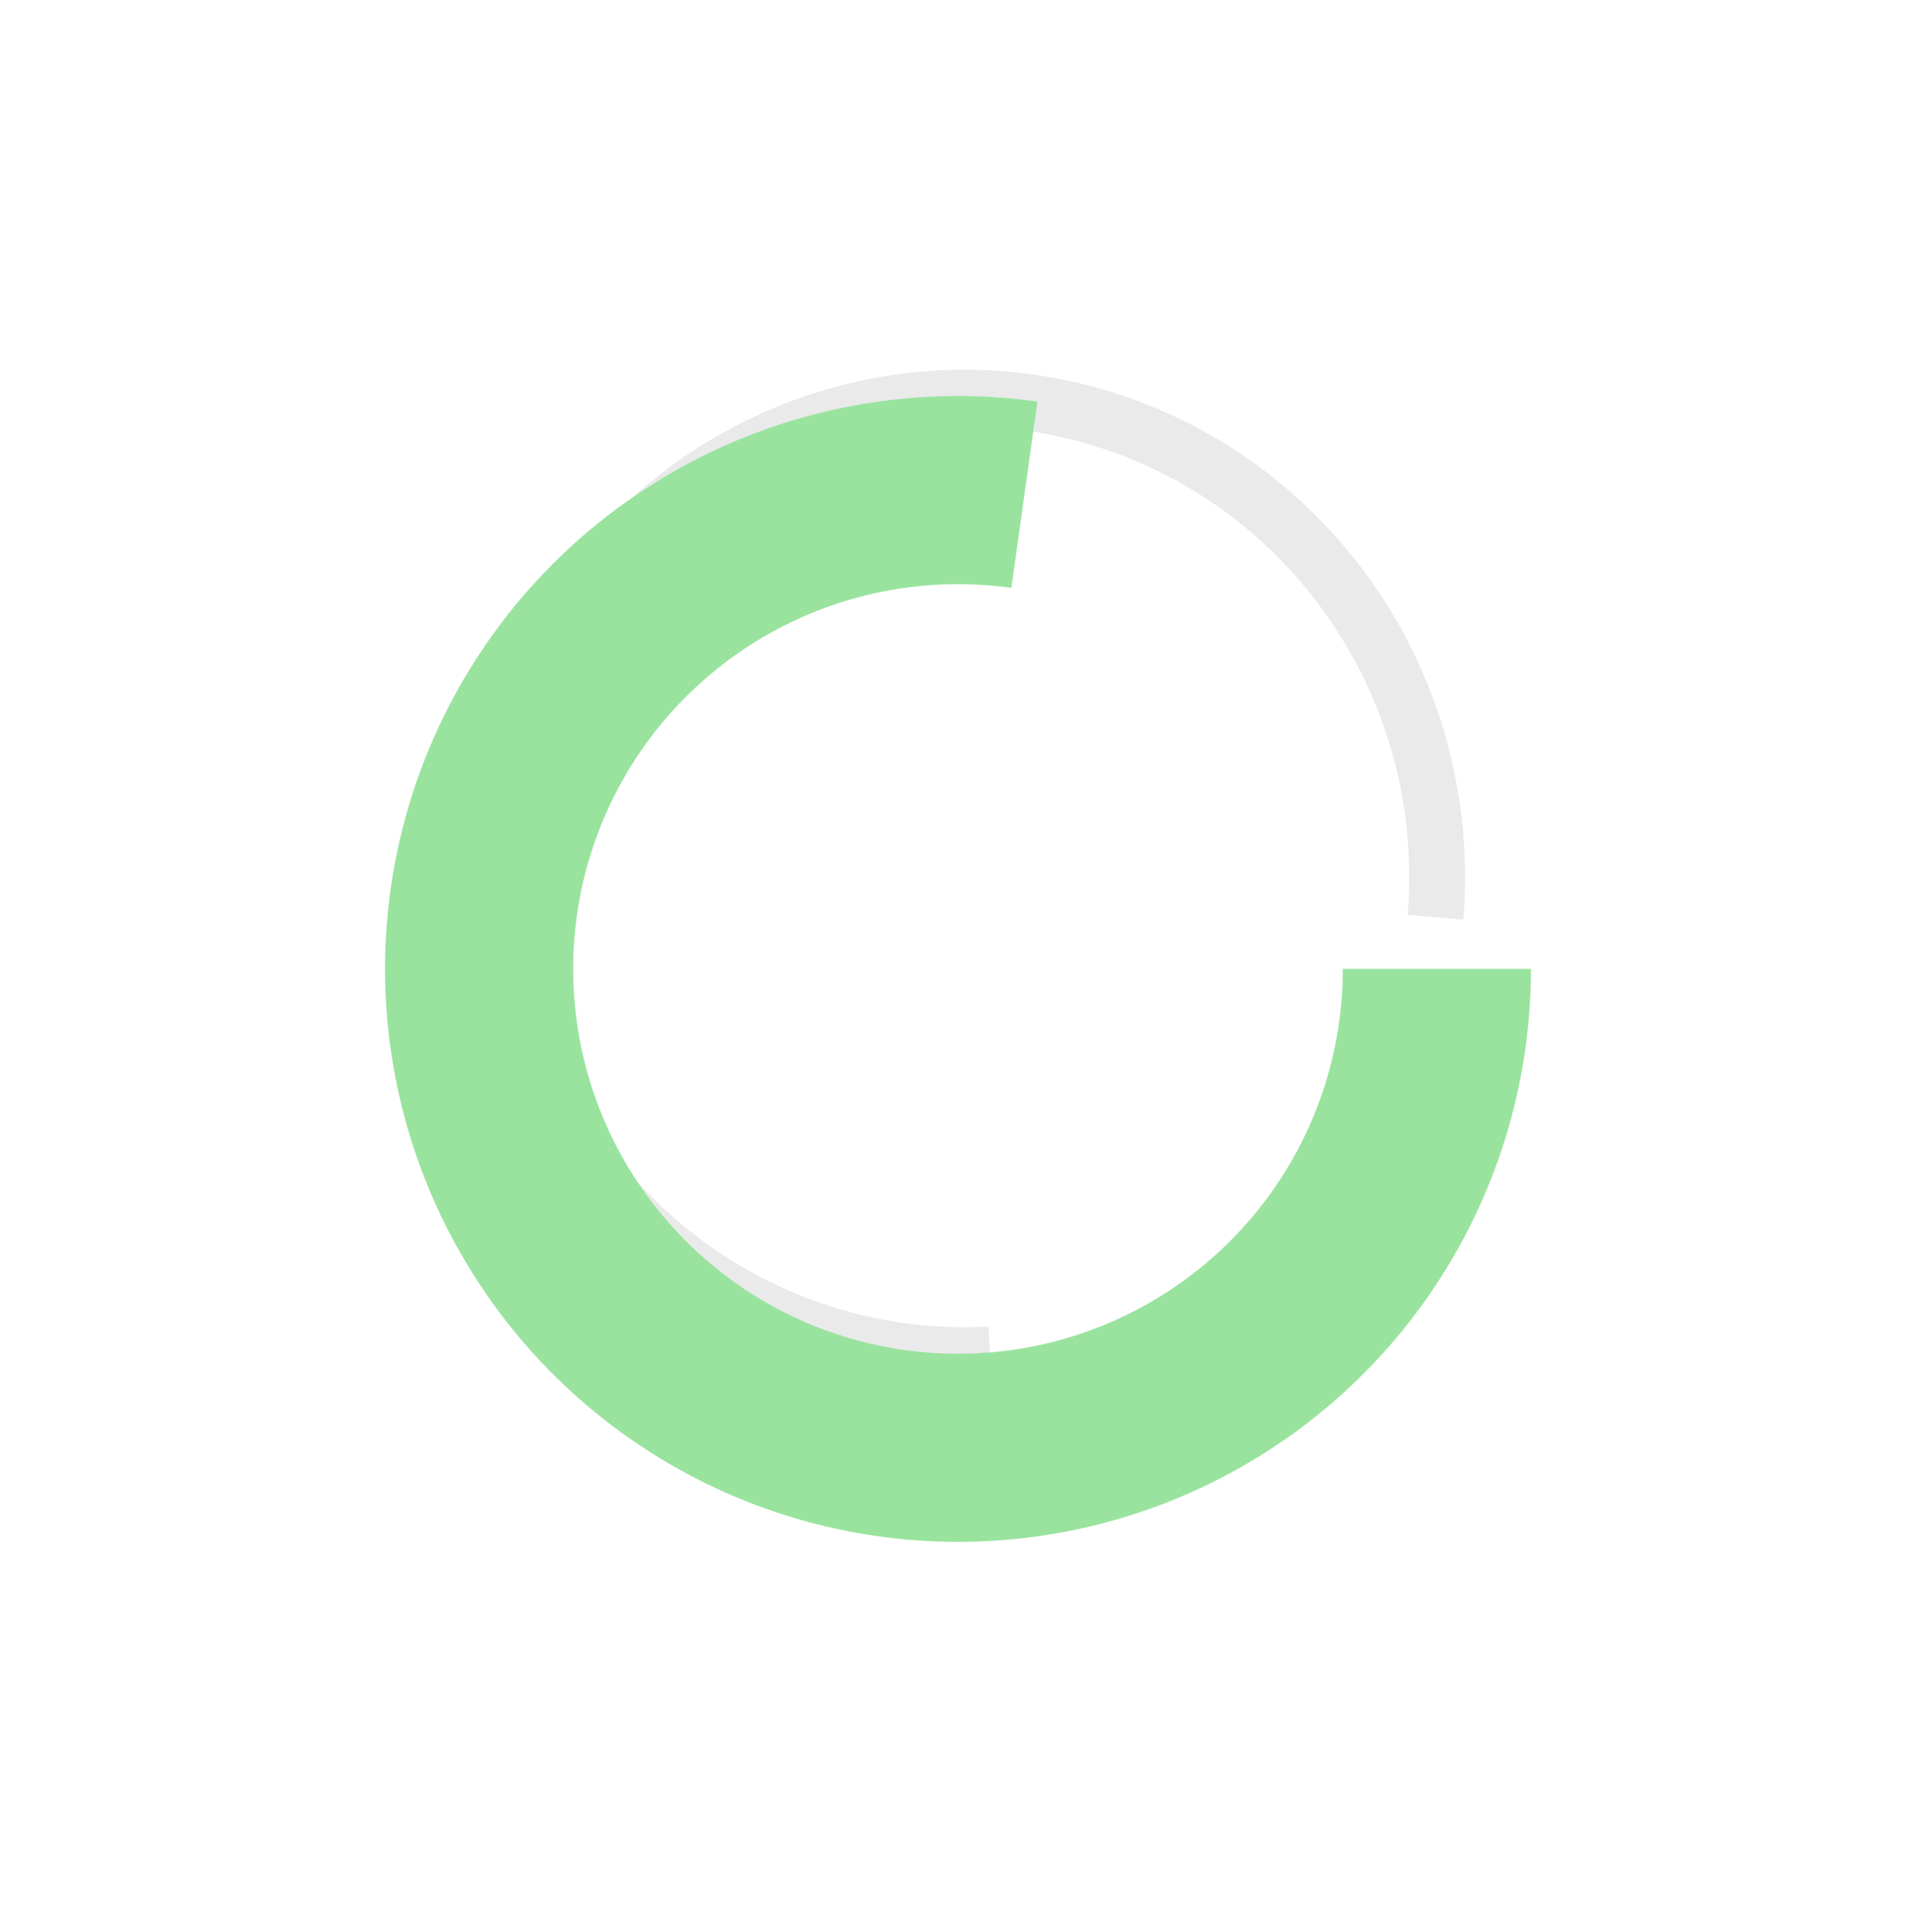<svg width="118" height="119" viewBox="0 0 118 119" fill="none" xmlns="http://www.w3.org/2000/svg">
<path opacity="0.35" d="M90.12 56.643C90.651 50.304 89.259 43.953 86.13 38.438C83.001 32.922 78.285 28.507 72.612 25.782C66.938 23.056 60.579 22.151 54.384 23.188C48.19 24.224 42.455 27.152 37.947 31.581C33.44 36.009 30.375 41.726 29.162 47.968C27.949 54.209 28.646 60.677 31.16 66.506C33.675 72.335 37.886 77.247 43.23 80.585C48.575 83.923 54.798 85.528 61.068 85.185L60.882 81.705C55.312 82.01 49.783 80.584 45.035 77.618C40.287 74.653 36.546 70.288 34.313 65.11C32.079 59.932 31.46 54.186 32.537 48.641C33.615 43.096 36.338 38.017 40.342 34.083C44.347 30.148 49.441 27.547 54.945 26.627C60.448 25.706 66.098 26.51 71.138 28.931C76.178 31.352 80.368 35.275 83.148 40.174C85.927 45.074 87.164 50.717 86.692 56.348L90.12 56.643Z" fill="#C4C4C4"/>
<g filter="url(#filter0_d_1_43)">
<path d="M94.286 54C94.286 61.188 92.091 68.205 87.994 74.111C83.897 80.017 78.094 84.531 71.362 87.049C64.629 89.568 57.288 89.97 50.321 88.202C43.354 86.434 37.093 82.58 32.376 77.157C27.658 71.733 24.71 64.998 23.925 57.853C23.14 50.708 24.556 43.494 27.984 37.175C31.411 30.857 36.686 25.736 43.103 22.498C49.52 19.26 56.774 18.058 63.892 19.055L62.286 30.528C57.505 29.858 52.633 30.665 48.322 32.84C44.012 35.015 40.468 38.455 38.166 42.699C35.864 46.943 34.913 51.789 35.441 56.588C35.968 61.387 37.948 65.911 41.117 69.554C44.285 73.197 48.491 75.786 53.17 76.973C57.85 78.161 62.781 77.891 67.303 76.199C71.826 74.508 75.723 71.475 78.475 67.508C81.227 63.541 82.701 58.828 82.701 54L94.286 54Z" fill="#99E39E"/>
</g>
<path d="M48.262 56.745V51.635H49.432V56.745H48.262ZM46.127 54.758V53.622H51.578V54.758H46.127ZM52.884 57.483L55.848 50.704H51.851V49.534H57.245V50.511L54.304 57.483H52.884ZM60.706 57.62C60.138 57.62 59.646 57.521 59.23 57.324C58.821 57.12 58.499 56.844 58.264 56.495C58.03 56.139 57.889 55.738 57.844 55.292H59.173C59.241 55.625 59.411 55.905 59.684 56.132C59.956 56.352 60.297 56.461 60.706 56.461C61.016 56.461 61.281 56.389 61.501 56.245C61.72 56.094 61.891 55.894 62.012 55.644C62.141 55.386 62.205 55.099 62.205 54.781C62.205 54.455 62.141 54.171 62.012 53.929C61.891 53.687 61.72 53.501 61.501 53.372C61.281 53.236 61.028 53.168 60.74 53.168C60.384 53.168 60.078 53.251 59.82 53.418C59.57 53.577 59.389 53.777 59.275 54.02H57.958L58.616 49.534H63V50.726H59.638L59.275 52.691C59.449 52.502 59.68 52.35 59.968 52.237C60.255 52.116 60.585 52.055 60.956 52.055C61.372 52.055 61.739 52.127 62.057 52.271C62.375 52.415 62.644 52.611 62.864 52.861C63.083 53.111 63.246 53.403 63.352 53.736C63.465 54.061 63.522 54.406 63.522 54.769C63.522 55.178 63.454 55.556 63.318 55.905C63.182 56.245 62.989 56.544 62.739 56.802C62.496 57.059 62.201 57.26 61.853 57.404C61.512 57.548 61.13 57.62 60.706 57.62ZM65.875 57.483L70.383 49.534H71.723L67.215 57.483H65.875ZM71.36 57.62C71.004 57.62 70.679 57.54 70.383 57.381C70.096 57.215 69.865 56.984 69.691 56.688C69.516 56.386 69.429 56.03 69.429 55.621C69.429 55.205 69.516 54.849 69.691 54.553C69.865 54.258 70.096 54.031 70.383 53.872C70.679 53.706 71.004 53.622 71.36 53.622C71.731 53.622 72.056 53.706 72.337 53.872C72.624 54.031 72.852 54.258 73.018 54.553C73.192 54.849 73.279 55.205 73.279 55.621C73.279 56.03 73.192 56.386 73.018 56.688C72.852 56.984 72.624 57.215 72.337 57.381C72.049 57.54 71.723 57.62 71.36 57.62ZM71.349 56.666C71.508 56.666 71.651 56.628 71.78 56.552C71.909 56.469 72.011 56.352 72.087 56.2C72.162 56.041 72.2 55.848 72.2 55.621C72.2 55.386 72.162 55.193 72.087 55.042C72.011 54.89 71.909 54.777 71.78 54.701C71.659 54.618 71.519 54.576 71.36 54.576C71.209 54.576 71.069 54.618 70.94 54.701C70.811 54.777 70.709 54.89 70.633 55.042C70.558 55.193 70.52 55.386 70.52 55.621C70.52 55.848 70.558 56.041 70.633 56.2C70.709 56.352 70.807 56.469 70.928 56.552C71.057 56.628 71.197 56.666 71.349 56.666ZM66.306 53.395C65.943 53.395 65.614 53.316 65.318 53.157C65.031 52.998 64.8 52.767 64.626 52.464C64.459 52.161 64.376 51.805 64.376 51.396C64.376 50.987 64.459 50.636 64.626 50.34C64.8 50.037 65.034 49.806 65.33 49.648C65.625 49.489 65.951 49.409 66.306 49.409C66.67 49.409 66.995 49.489 67.283 49.648C67.571 49.806 67.798 50.037 67.965 50.34C68.139 50.636 68.226 50.987 68.226 51.396C68.226 51.805 68.139 52.161 67.965 52.464C67.798 52.767 67.571 52.998 67.283 53.157C66.995 53.316 66.67 53.395 66.306 53.395ZM66.295 52.441C66.454 52.441 66.598 52.403 66.727 52.328C66.855 52.244 66.954 52.127 67.022 51.975C67.098 51.816 67.135 51.623 67.135 51.396C67.135 51.169 67.098 50.976 67.022 50.817C66.954 50.658 66.855 50.541 66.727 50.465C66.598 50.382 66.458 50.34 66.306 50.34C66.155 50.34 66.011 50.382 65.875 50.465C65.746 50.541 65.644 50.658 65.568 50.817C65.493 50.976 65.455 51.169 65.455 51.396C65.455 51.623 65.493 51.816 65.568 51.975C65.644 52.127 65.746 52.244 65.875 52.328C66.004 52.403 66.144 52.441 66.295 52.441Z" fill="white"/>
<defs>
<filter id="filter0_d_1_43" x="0.19" y="0.869" width="117.619" height="117.619" filterUnits="userSpaceOnUse" color-interpolation-filters="sRGB">
<feFlood flood-opacity="0" result="BackgroundImageFix"/>
<feColorMatrix in="SourceAlpha" type="matrix" values="0 0 0 0 0 0 0 0 0 0 0 0 0 0 0 0 0 0 127 0" result="hardAlpha"/>
<feOffset dy="5.678"/>
<feGaussianBlur stdDeviation="11.762"/>
<feColorMatrix type="matrix" values="0 0 0 0 0.6 0 0 0 0 0.89 0 0 0 0 0.62 0 0 0 0.2 0"/>
<feBlend mode="normal" in2="BackgroundImageFix" result="effect1_dropShadow_1_43"/>
<feBlend mode="normal" in="SourceGraphic" in2="effect1_dropShadow_1_43" result="shape"/>
</filter>
</defs>
</svg>
